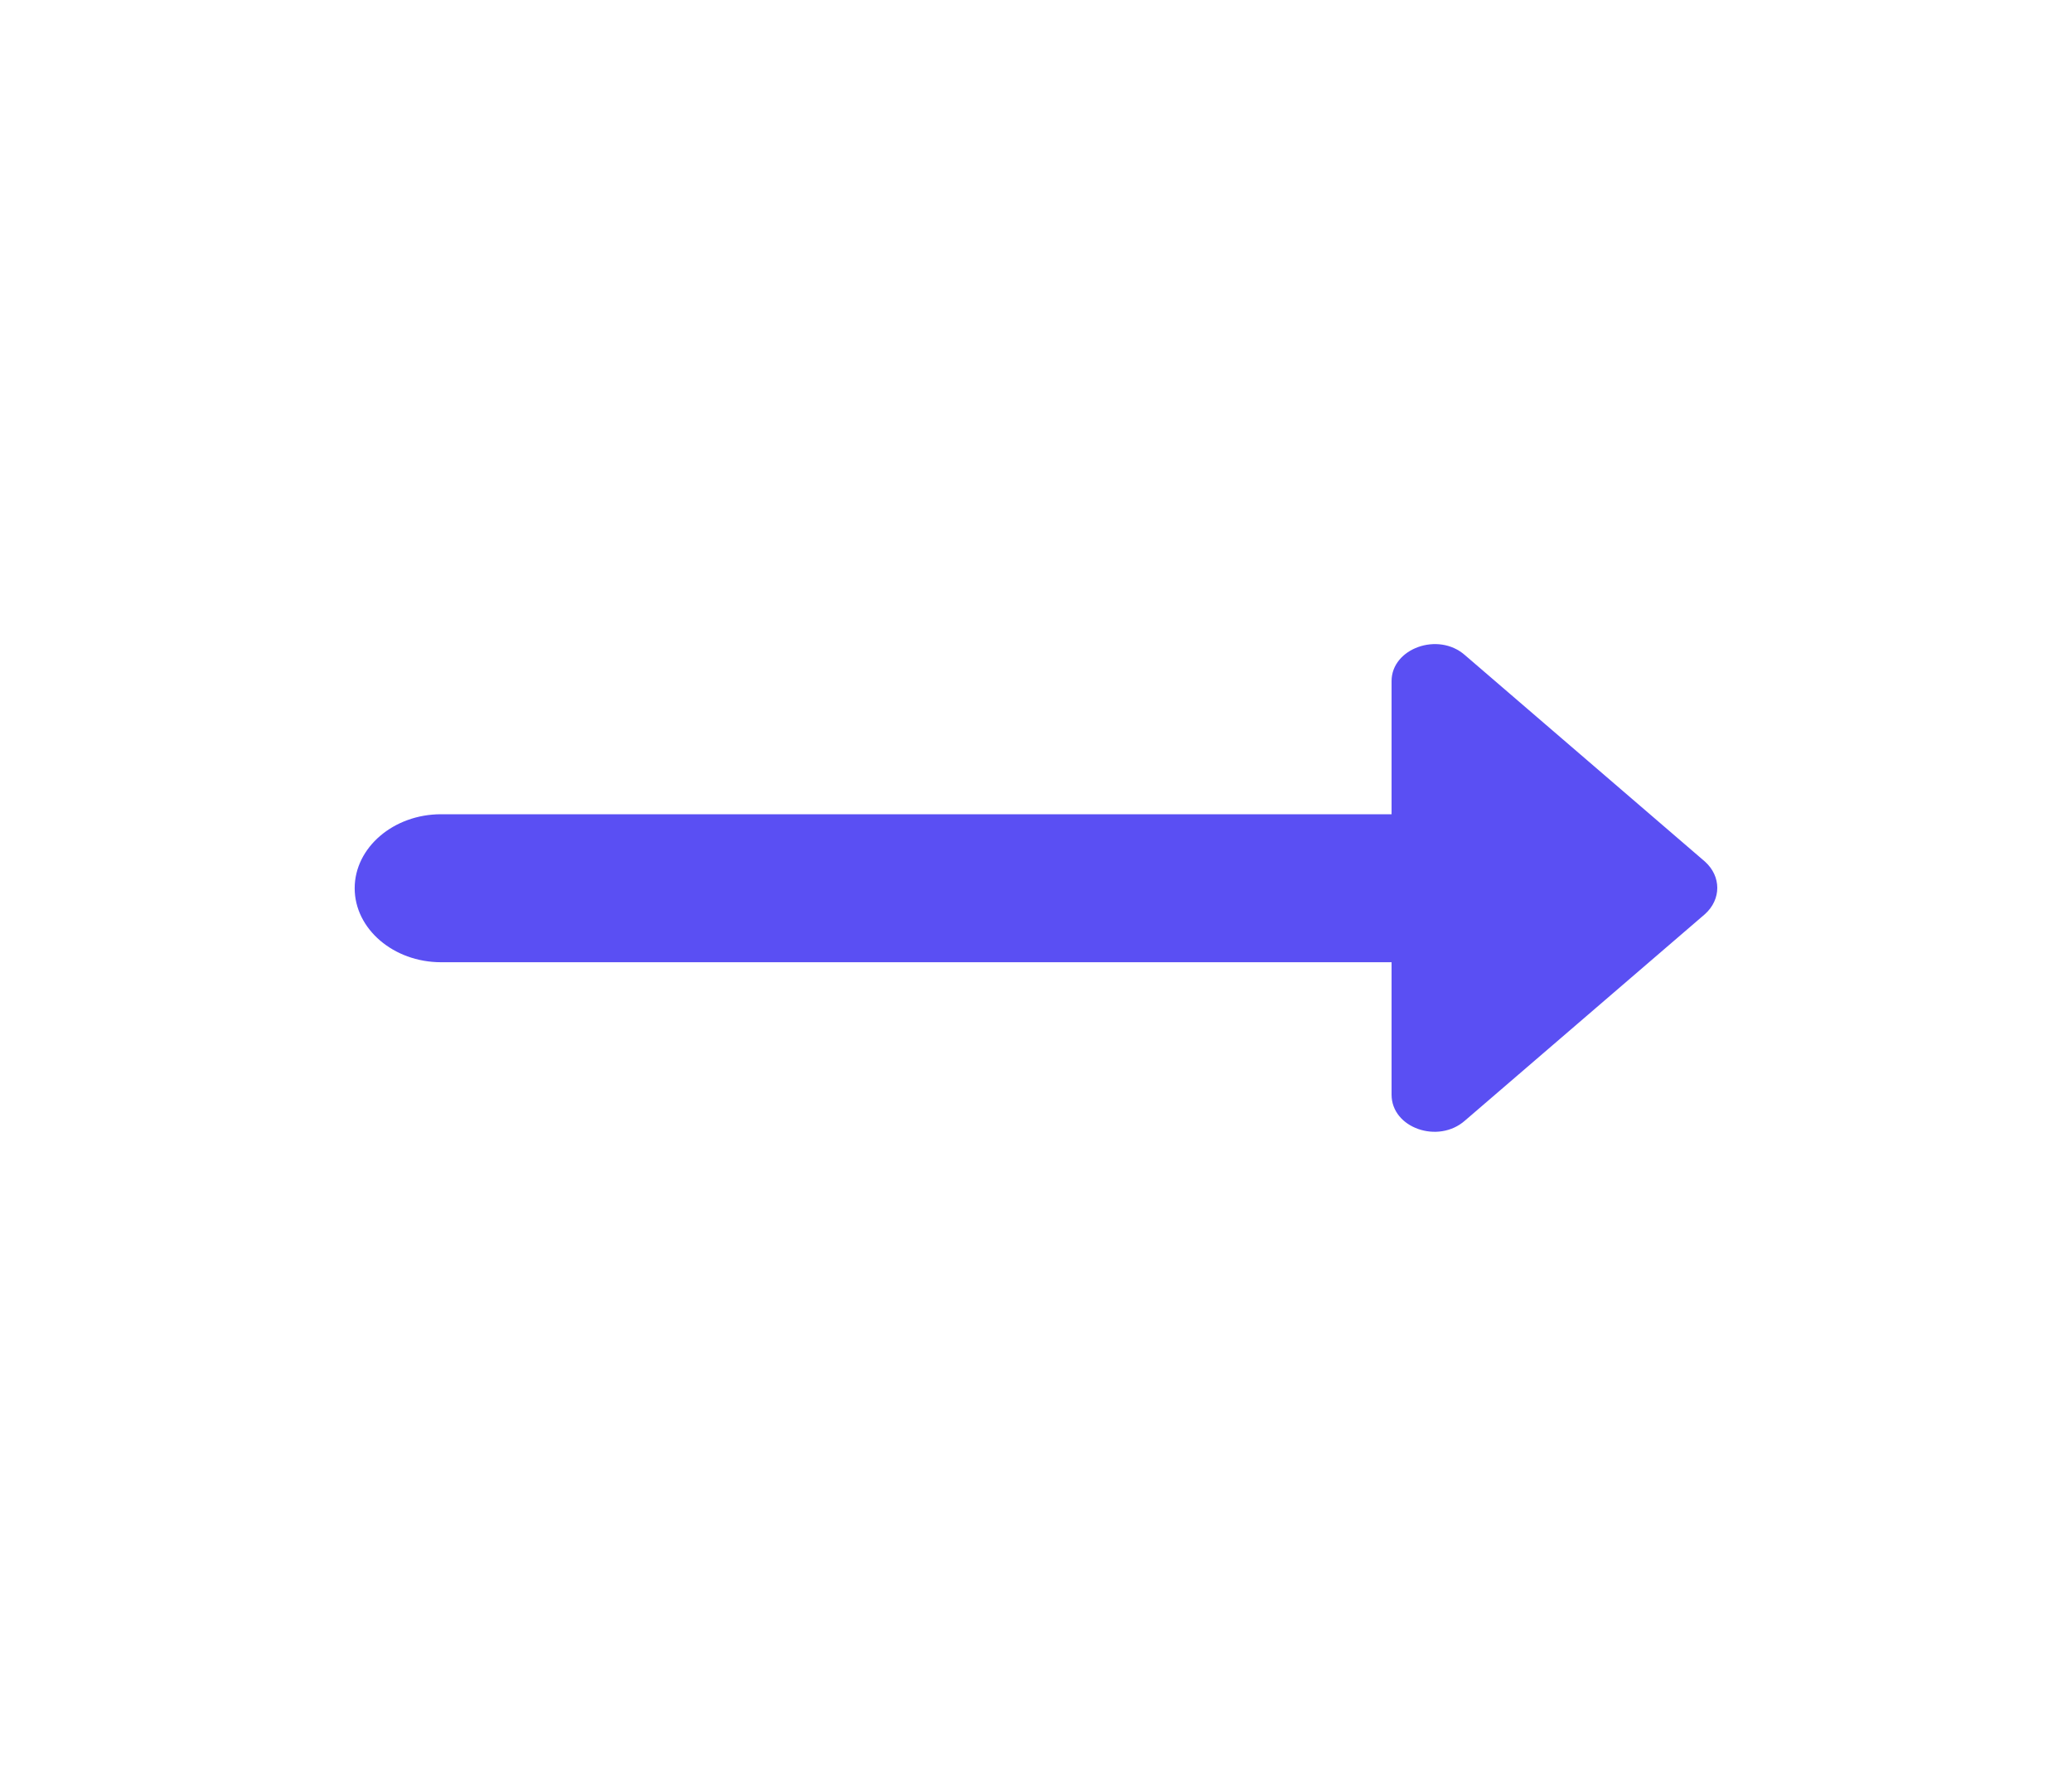 <svg width="28" height="24" viewBox="0 0 28 24" fill="none" xmlns="http://www.w3.org/2000/svg">
<path d="M18.805 11.004H5.96C5.318 11.004 4.793 11.454 4.793 12.004C4.793 12.554 5.318 13.004 5.96 13.004H18.805V14.794C18.805 15.244 19.435 15.464 19.797 15.144L23.04 12.354C23.262 12.154 23.262 11.844 23.04 11.644L19.797 8.854C19.435 8.534 18.805 8.764 18.805 9.204V11.004Z" fill="#5A4FF3"/>
</svg>
